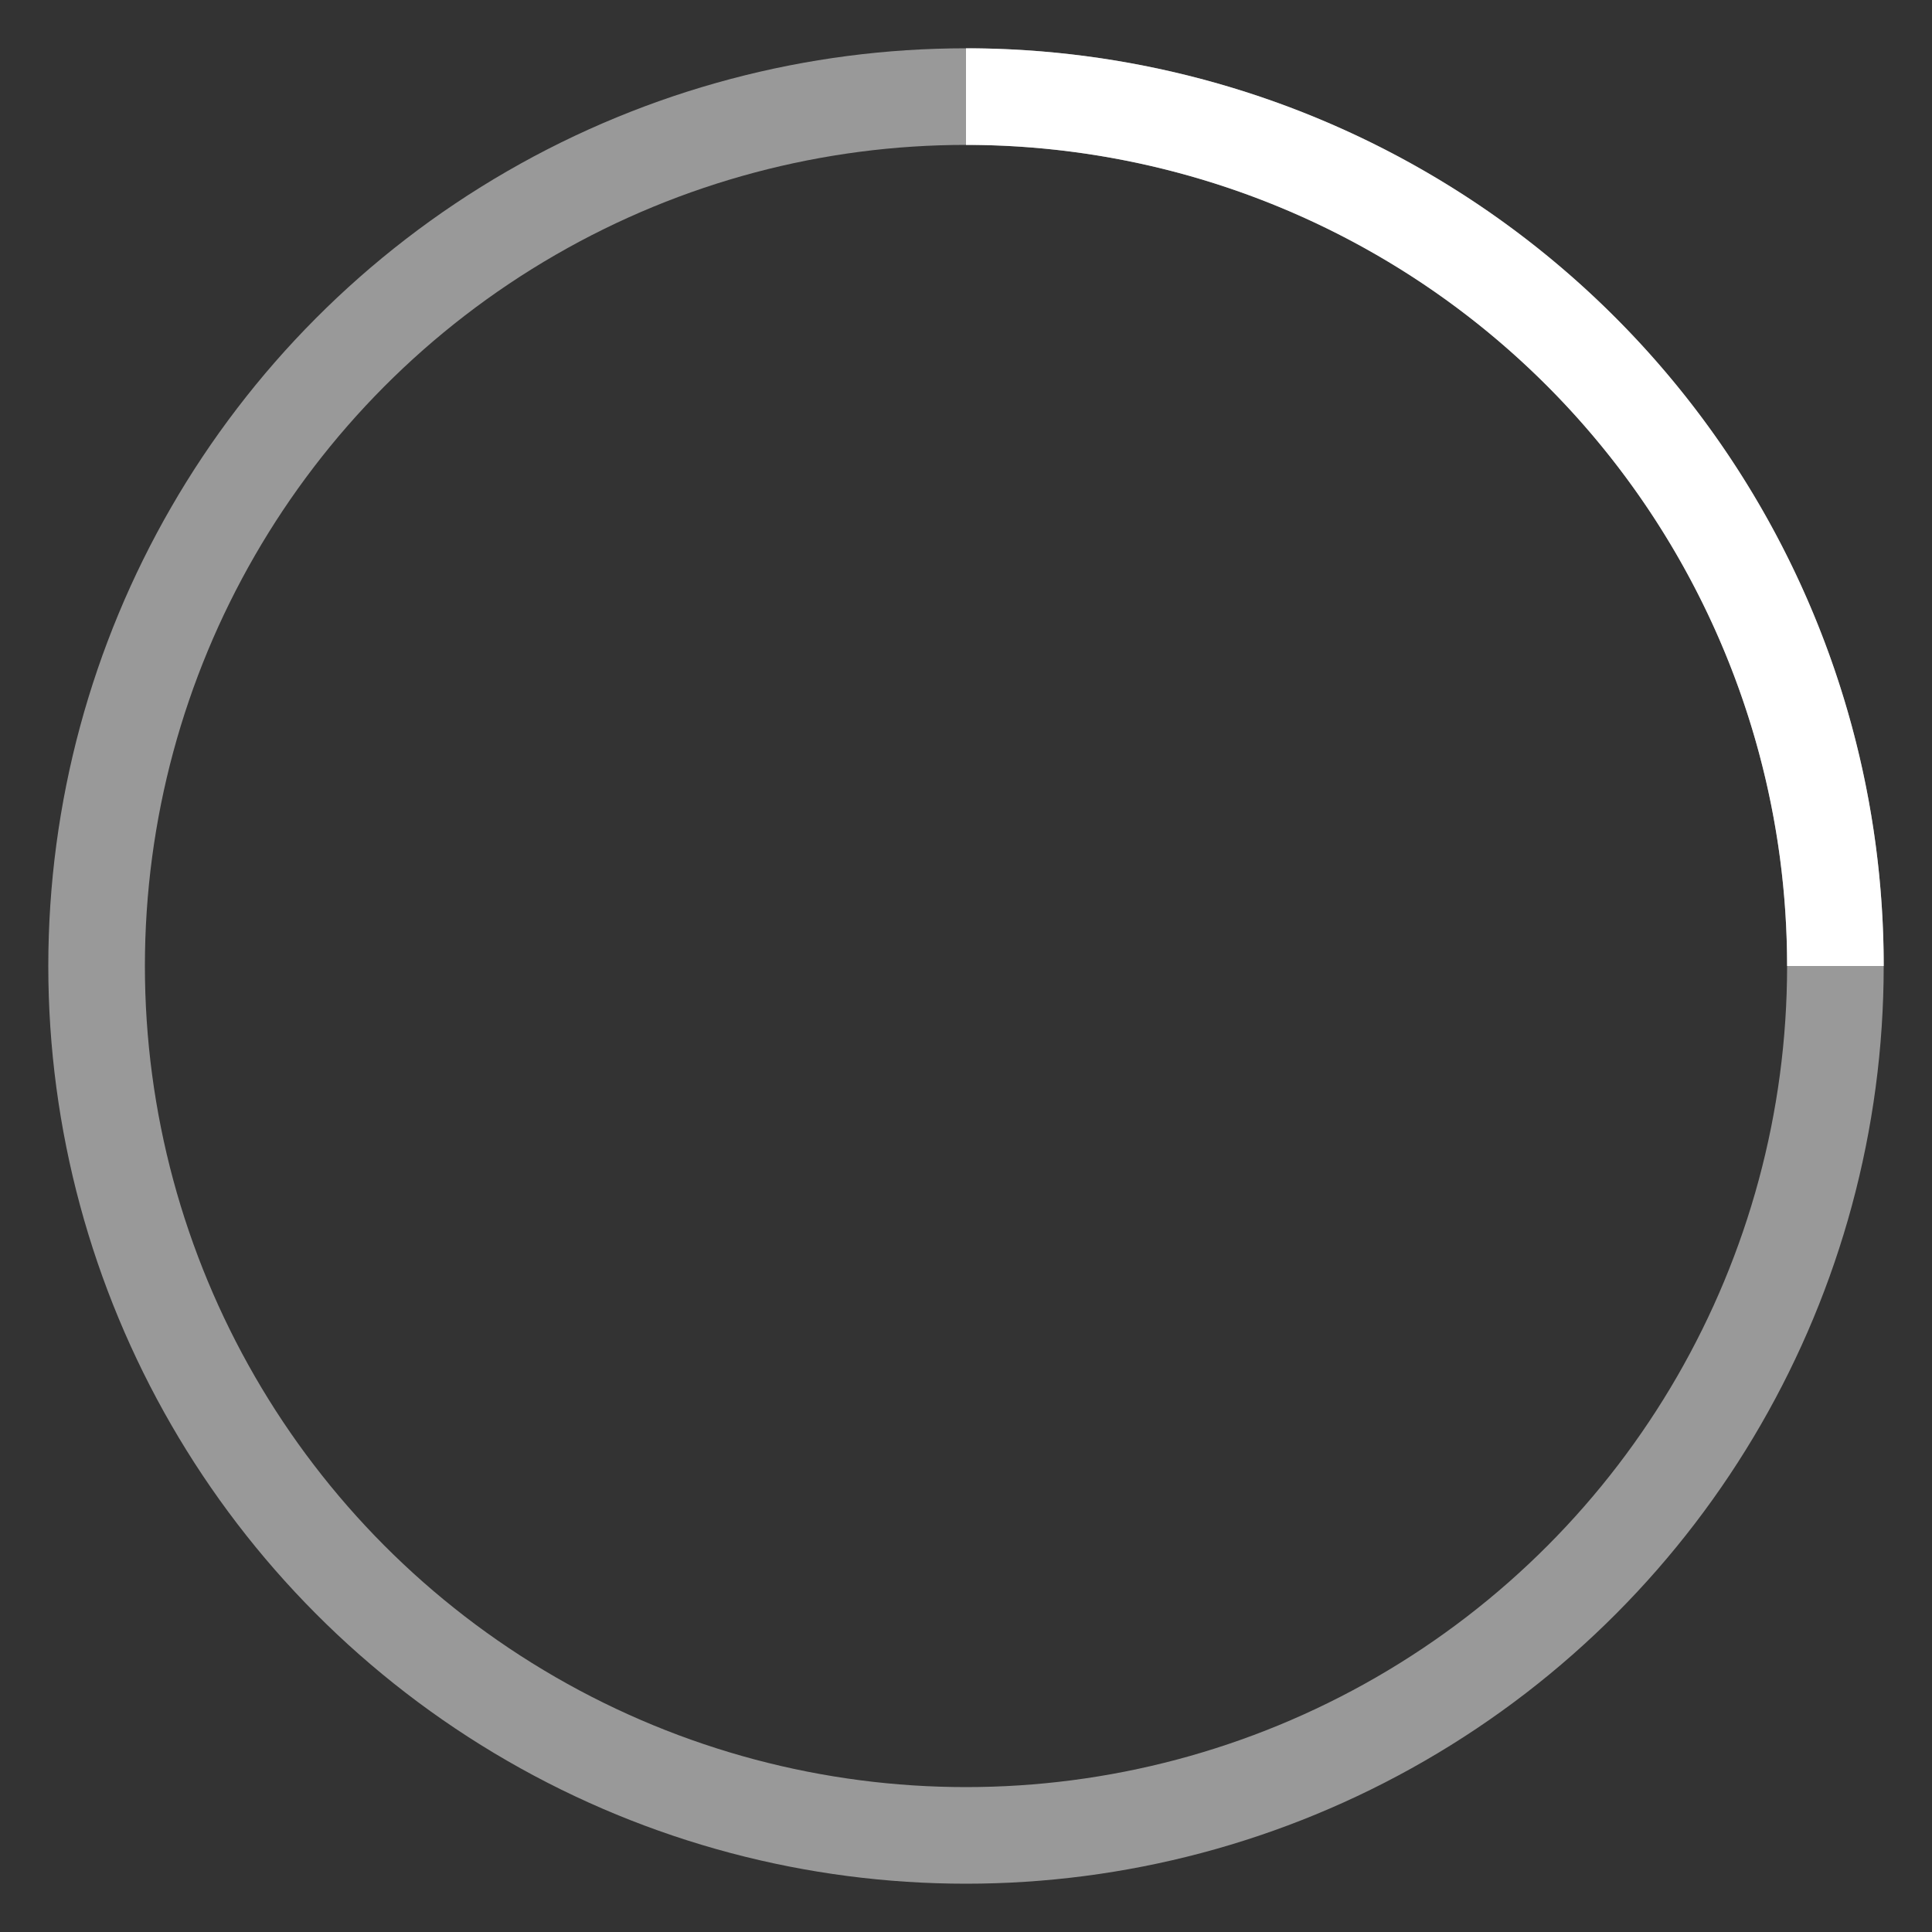 <svg xmlns="http://www.w3.org/2000/svg" width="40" height="40" viewBox="0 0 40 40">
  <rect x="0" y="0" width="40" height="40" fill="#333333" stroke="none"/>
  <g id="loading_oval" transform="translate(1 1)">
    <path id="パス_21470" data-name="パス 21470" d="M0,0H40V40H0Z" transform="translate(-1 -1)" fill="rgba(0,0,0,0)"/>
    <circle id="楕円形_241" data-name="楕円形 241" cx="18" cy="18" r="18" transform="translate(1 1)" fill="none" stroke="rgba(255,255,255,0.5)" stroke-width="2"/>
    <path id="パス_21469" data-name="パス 21469" d="M36,18A18,18,0,0,0,18,0" transform="translate(1 1)" fill="none" stroke="#fff" stroke-width="2" fill-rule="evenodd"/>
  </g>
</svg>
